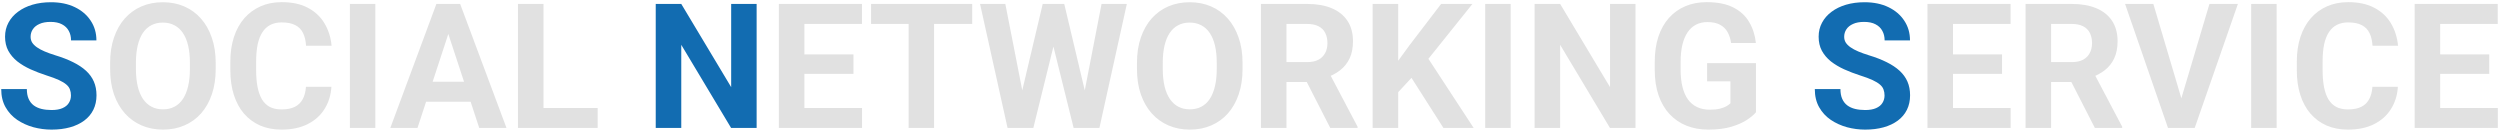 <?xml version="1.0" encoding="UTF-8"?>
<svg xmlns="http://www.w3.org/2000/svg" width="1075" height="56" viewBox="0 0 1075 56" fill="none">
  <path d="M30.512 41.051C30.512 40.099 30.365 39.245 30.072 38.488C29.804 37.707 29.291 36.999 28.535 36.364C27.778 35.705 26.716 35.059 25.349 34.424C23.983 33.789 22.213 33.13 20.041 32.447C17.624 31.666 15.33 30.787 13.158 29.811C11.009 28.834 9.106 27.7 7.446 26.406C5.811 25.088 4.517 23.562 3.565 21.829C2.638 20.096 2.174 18.083 2.174 15.788C2.174 13.567 2.662 11.553 3.638 9.747C4.615 7.917 5.981 6.355 7.739 5.061C9.496 3.743 11.571 2.73 13.963 2.022C16.379 1.314 19.028 0.96 21.908 0.96C25.837 0.96 29.267 1.668 32.196 3.084C35.125 4.5 37.395 6.44 39.006 8.905C40.641 11.37 41.459 14.19 41.459 17.363H30.548C30.548 15.8 30.219 14.434 29.56 13.262C28.925 12.066 27.949 11.126 26.631 10.443C25.337 9.759 23.702 9.418 21.725 9.418C19.821 9.418 18.234 9.711 16.965 10.296C15.696 10.858 14.744 11.627 14.109 12.603C13.475 13.555 13.158 14.629 13.158 15.825C13.158 16.728 13.377 17.546 13.816 18.278C14.28 19.01 14.964 19.694 15.867 20.328C16.77 20.963 17.88 21.561 19.198 22.122C20.517 22.684 22.042 23.233 23.775 23.77C26.68 24.648 29.23 25.637 31.427 26.735C33.648 27.834 35.503 29.066 36.992 30.433C38.481 31.8 39.604 33.35 40.36 35.083C41.117 36.816 41.495 38.781 41.495 40.977C41.495 43.296 41.044 45.371 40.141 47.202C39.238 49.032 37.932 50.582 36.223 51.851C34.515 53.121 32.477 54.085 30.109 54.744C27.741 55.403 25.093 55.732 22.164 55.732C19.528 55.732 16.928 55.391 14.366 54.707C11.803 53.999 9.472 52.938 7.373 51.522C5.298 50.106 3.638 48.3 2.393 46.103C1.149 43.907 0.526 41.307 0.526 38.305H11.546C11.546 39.965 11.803 41.368 12.315 42.515C12.828 43.662 13.548 44.59 14.476 45.298C15.427 46.006 16.55 46.518 17.844 46.836C19.162 47.153 20.602 47.311 22.164 47.311C24.068 47.311 25.63 47.043 26.85 46.506C28.095 45.969 29.011 45.224 29.596 44.273C30.207 43.321 30.512 42.247 30.512 41.051ZM325.35 1.693V55H314.366L292.948 19.267V55H281.964V1.693H292.948L314.403 37.463V1.693H325.35ZM810.352 41.051C810.352 40.099 810.206 39.245 809.913 38.488C809.644 37.707 809.132 36.999 808.375 36.364C807.618 35.705 806.557 35.059 805.19 34.424C803.823 33.789 802.053 33.13 799.881 32.447C797.465 31.666 795.17 30.787 792.998 29.811C790.85 28.834 788.946 27.7 787.286 26.406C785.651 25.088 784.357 23.562 783.406 21.829C782.478 20.096 782.014 18.083 782.014 15.788C782.014 13.567 782.502 11.553 783.479 9.747C784.455 7.917 785.822 6.355 787.579 5.061C789.337 3.743 791.411 2.73 793.803 2.022C796.22 1.314 798.868 0.96 801.748 0.96C805.678 0.96 809.107 1.668 812.036 3.084C814.965 4.5 817.235 6.44 818.846 8.905C820.482 11.37 821.299 14.19 821.299 17.363H810.389C810.389 15.8 810.059 14.434 809.4 13.262C808.766 12.066 807.789 11.126 806.471 10.443C805.178 9.759 803.542 9.418 801.565 9.418C799.661 9.418 798.075 9.711 796.806 10.296C795.536 10.858 794.585 11.627 793.95 12.603C793.315 13.555 792.998 14.629 792.998 15.825C792.998 16.728 793.218 17.546 793.657 18.278C794.121 19.01 794.804 19.694 795.707 20.328C796.61 20.963 797.721 21.561 799.039 22.122C800.357 22.684 801.883 23.233 803.616 23.77C806.52 24.648 809.071 25.637 811.267 26.735C813.489 27.834 815.344 29.066 816.833 30.433C818.321 31.8 819.444 33.35 820.201 35.083C820.958 36.816 821.336 38.781 821.336 40.977C821.336 43.296 820.884 45.371 819.981 47.202C819.078 49.032 817.772 50.582 816.064 51.851C814.355 53.121 812.317 54.085 809.949 54.744C807.582 55.403 804.934 55.732 802.005 55.732C799.369 55.732 796.769 55.391 794.206 54.707C791.643 53.999 789.312 52.938 787.213 51.522C785.139 50.106 783.479 48.3 782.234 46.103C780.989 43.907 780.367 41.307 780.367 38.305H791.387C791.387 39.965 791.643 41.368 792.156 42.515C792.668 43.662 793.389 44.59 794.316 45.298C795.268 46.006 796.391 46.518 797.684 46.836C799.002 47.153 800.442 47.311 802.005 47.311C803.908 47.311 805.471 47.043 806.691 46.506C807.936 45.969 808.851 45.224 809.437 44.273C810.047 43.321 810.352 42.247 810.352 41.051Z" fill="#126CB1"></path>
  <path d="M92.752 27.102V29.628C92.752 33.679 92.203 37.316 91.105 40.538C90.007 43.76 88.457 46.506 86.455 48.776C84.454 51.022 82.062 52.742 79.279 53.938C76.521 55.134 73.458 55.732 70.09 55.732C66.746 55.732 63.682 55.134 60.9 53.938C58.142 52.742 55.75 51.022 53.724 48.776C51.698 46.506 50.124 43.76 49.001 40.538C47.903 37.316 47.353 33.679 47.353 29.628V27.102C47.353 23.025 47.903 19.389 49.001 16.191C50.099 12.969 51.649 10.223 53.651 7.953C55.676 5.683 58.069 3.95 60.827 2.754C63.609 1.558 66.672 0.96 70.016 0.96C73.385 0.96 76.448 1.558 79.206 2.754C81.989 3.95 84.38 5.683 86.382 7.953C88.408 10.223 89.97 12.969 91.068 16.191C92.191 19.389 92.752 23.025 92.752 27.102ZM81.659 29.628V27.028C81.659 24.197 81.403 21.707 80.89 19.559C80.377 17.411 79.621 15.605 78.62 14.141C77.619 12.676 76.399 11.578 74.959 10.846C73.519 10.089 71.871 9.711 70.016 9.711C68.161 9.711 66.514 10.089 65.074 10.846C63.658 11.578 62.45 12.676 61.449 14.141C60.473 15.605 59.728 17.411 59.216 19.559C58.703 21.707 58.447 24.197 58.447 27.028V29.628C58.447 32.435 58.703 34.924 59.216 37.097C59.728 39.245 60.485 41.063 61.486 42.552C62.486 44.016 63.707 45.127 65.147 45.884C66.587 46.64 68.234 47.019 70.09 47.019C71.945 47.019 73.592 46.64 75.032 45.884C76.472 45.127 77.68 44.016 78.657 42.552C79.633 41.063 80.377 39.245 80.89 37.097C81.403 34.924 81.659 32.435 81.659 29.628ZM131.561 37.316H142.508C142.289 40.904 141.3 44.09 139.543 46.872C137.81 49.655 135.381 51.827 132.257 53.389C129.157 54.951 125.423 55.732 121.054 55.732C117.637 55.732 114.573 55.146 111.864 53.975C109.155 52.779 106.836 51.07 104.908 48.849C103.004 46.628 101.552 43.943 100.551 40.794C99.55 37.646 99.05 34.119 99.05 30.213V26.516C99.05 22.61 99.562 19.083 100.587 15.935C101.637 12.762 103.126 10.065 105.054 7.843C107.007 5.622 109.338 3.914 112.047 2.718C114.756 1.522 117.783 0.924 121.127 0.924C125.569 0.924 129.316 1.729 132.367 3.34C135.442 4.951 137.822 7.172 139.506 10.004C141.215 12.835 142.24 16.057 142.582 19.669H131.598C131.476 17.521 131.049 15.703 130.317 14.214C129.584 12.701 128.474 11.566 126.985 10.809C125.52 10.028 123.568 9.637 121.127 9.637C119.296 9.637 117.698 9.979 116.331 10.663C114.964 11.346 113.817 12.383 112.889 13.775C111.962 15.166 111.266 16.923 110.802 19.047C110.363 21.146 110.143 23.611 110.143 26.442V30.213C110.143 32.972 110.351 35.4 110.766 37.499C111.181 39.574 111.815 41.331 112.67 42.772C113.548 44.187 114.671 45.261 116.038 45.993C117.429 46.701 119.101 47.055 121.054 47.055C123.348 47.055 125.24 46.689 126.729 45.957C128.218 45.224 129.352 44.138 130.134 42.698C130.939 41.258 131.415 39.464 131.561 37.316ZM161.4 1.693V55H150.453V1.693H161.4ZM194.022 10.809L179.523 55H167.844L187.651 1.693H195.084L194.022 10.809ZM206.067 55L191.532 10.809L190.361 1.693H197.866L217.783 55H206.067ZM205.408 35.156V43.76H177.253V35.156H205.408ZM256.995 46.433V55H230.158V46.433H256.995ZM233.71 1.693V55H222.726V1.693H233.71ZM370.676 46.433V55H342.301V46.433H370.676ZM345.889 1.693V55H334.906V1.693H345.889ZM366.978 23.404V31.751H342.301V23.404H366.978ZM370.639 1.693V10.296H342.301V1.693H370.639ZM401.65 1.693V55H390.703V1.693H401.65ZM418.052 1.693V10.296H374.557V1.693H418.052ZM437.75 46.543L448.367 1.693H454.298L455.653 9.161L444.34 55H437.969L437.75 46.543ZM432.294 1.693L441.081 46.543L440.349 55H433.246L421.42 1.693H432.294ZM464.989 46.359L473.666 1.693H484.54L472.751 55H465.648L464.989 46.359ZM457.63 1.693L468.321 46.726L468.028 55H461.657L450.271 9.125L451.735 1.693H457.63ZM534.296 27.102V29.628C534.296 33.679 533.747 37.316 532.648 40.538C531.55 43.76 530 46.506 527.999 48.776C525.997 51.022 523.605 52.742 520.823 53.938C518.065 55.134 515.001 55.732 511.633 55.732C508.289 55.732 505.226 55.134 502.443 53.938C499.685 52.742 497.293 51.022 495.267 48.776C493.241 46.506 491.667 43.76 490.544 40.538C489.446 37.316 488.897 33.679 488.897 29.628V27.102C488.897 23.025 489.446 19.389 490.544 16.191C491.643 12.969 493.193 10.223 495.194 7.953C497.22 5.683 499.612 3.95 502.37 2.754C505.153 1.558 508.216 0.96 511.56 0.96C514.928 0.96 517.991 1.558 520.749 2.754C523.532 3.95 525.924 5.683 527.925 7.953C529.951 10.223 531.513 12.969 532.612 16.191C533.735 19.389 534.296 23.025 534.296 27.102ZM523.202 29.628V27.028C523.202 24.197 522.946 21.707 522.434 19.559C521.921 17.411 521.164 15.605 520.164 14.141C519.163 12.676 517.942 11.578 516.502 10.846C515.062 10.089 513.415 9.711 511.56 9.711C509.705 9.711 508.057 10.089 506.617 10.846C505.201 11.578 503.993 12.676 502.992 14.141C502.016 15.605 501.272 17.411 500.759 19.559C500.247 21.707 499.99 24.197 499.99 27.028V29.628C499.99 32.435 500.247 34.924 500.759 37.097C501.272 39.245 502.028 41.063 503.029 42.552C504.03 44.016 505.25 45.127 506.69 45.884C508.13 46.64 509.778 47.019 511.633 47.019C513.488 47.019 515.136 46.64 516.576 45.884C518.016 45.127 519.224 44.016 520.2 42.552C521.177 41.063 521.921 39.245 522.434 37.097C522.946 34.924 523.202 32.435 523.202 29.628ZM542.204 1.693H562.085C566.161 1.693 569.663 2.303 572.592 3.523C575.546 4.744 577.816 6.55 579.402 8.942C580.989 11.334 581.782 14.275 581.782 17.765C581.782 20.621 581.294 23.074 580.318 25.124C579.366 27.15 578.011 28.847 576.254 30.213C574.521 31.556 572.483 32.63 570.139 33.435L566.661 35.266H549.38L549.307 26.699H562.158C564.086 26.699 565.685 26.357 566.954 25.674C568.223 24.99 569.175 24.038 569.81 22.818C570.469 21.597 570.798 20.182 570.798 18.571C570.798 16.862 570.481 15.386 569.846 14.141C569.212 12.896 568.248 11.944 566.954 11.285C565.66 10.626 564.037 10.296 562.085 10.296H553.188V55H542.204V1.693ZM572.007 55L559.851 31.239L571.457 31.165L583.759 54.487V55H572.007ZM601.223 1.693V55H590.239V1.693H601.223ZM633.149 1.693L612.024 28.017L599.832 41.124L597.855 30.726L606.093 19.45L619.676 1.693H633.149ZM620.664 55L604.958 30.36L613.085 23.55L633.662 55H620.664ZM649.588 1.693V55H638.641V1.693H649.588ZM703.261 1.693V55H692.278L670.86 19.267V55H659.876V1.693H670.86L692.314 37.463V1.693H703.261ZM755.068 27.138V48.263C754.238 49.264 752.956 50.35 751.223 51.522C749.49 52.669 747.257 53.658 744.523 54.487C741.79 55.317 738.482 55.732 734.601 55.732C731.16 55.732 728.023 55.171 725.192 54.048C722.361 52.901 719.92 51.229 717.87 49.032C715.844 46.836 714.282 44.151 713.183 40.977C712.085 37.78 711.536 34.131 711.536 30.03V26.699C711.536 22.598 712.061 18.949 713.11 15.752C714.184 12.554 715.71 9.857 717.687 7.66C719.664 5.464 722.019 3.792 724.753 2.645C727.487 1.497 730.525 0.924 733.869 0.924C738.507 0.924 742.314 1.68 745.292 3.194C748.27 4.683 750.54 6.757 752.102 9.418C753.689 12.054 754.665 15.081 755.031 18.498H744.377C744.108 16.691 743.596 15.117 742.839 13.775C742.083 12.432 740.996 11.383 739.581 10.626C738.189 9.869 736.383 9.491 734.162 9.491C732.332 9.491 730.696 9.869 729.256 10.626C727.84 11.358 726.644 12.444 725.668 13.884C724.692 15.325 723.947 17.106 723.435 19.23C722.922 21.353 722.666 23.819 722.666 26.625V30.03C722.666 32.813 722.934 35.278 723.471 37.426C724.008 39.55 724.802 41.344 725.851 42.808C726.925 44.248 728.243 45.334 729.805 46.067C731.367 46.799 733.186 47.165 735.261 47.165C736.993 47.165 738.434 47.019 739.581 46.726C740.752 46.433 741.692 46.079 742.4 45.664C743.132 45.224 743.694 44.81 744.084 44.419V34.973H734.052V27.138H755.068ZM864.575 46.433V55H836.2V46.433H864.575ZM839.788 1.693V55H828.805V1.693H839.788ZM860.877 23.404V31.751H836.2V23.404H860.877ZM864.538 1.693V10.296H836.2V1.693H864.538ZM870.982 1.693H890.863C894.939 1.693 898.441 2.303 901.37 3.523C904.324 4.744 906.594 6.55 908.18 8.942C909.767 11.334 910.56 14.275 910.56 17.765C910.56 20.621 910.072 23.074 909.095 25.124C908.143 27.15 906.789 28.847 905.031 30.213C903.298 31.556 901.26 32.63 898.917 33.435L895.439 35.266H878.158L878.085 26.699H890.936C892.864 26.699 894.463 26.357 895.732 25.674C897.001 24.99 897.953 24.038 898.588 22.818C899.247 21.597 899.576 20.182 899.576 18.571C899.576 16.862 899.259 15.386 898.624 14.141C897.99 12.896 897.026 11.944 895.732 11.285C894.438 10.626 892.815 10.296 890.863 10.296H881.966V55H870.982V1.693ZM900.784 55L888.629 31.239L900.235 31.165L912.537 54.487V55H900.784ZM937.506 43.87L950.064 1.693H962.293L943.731 55H935.676L937.506 43.87ZM925.937 1.693L938.458 43.87L940.362 55H932.234L913.782 1.693H925.937ZM978.952 1.693V55H968.004V1.693H978.952ZM1020.14 37.316H1031.09C1030.87 40.904 1029.88 44.09 1028.12 46.872C1026.39 49.655 1023.96 51.827 1020.84 53.389C1017.74 54.951 1014 55.732 1009.63 55.732C1006.22 55.732 1003.15 55.146 1000.44 53.975C997.734 52.779 995.415 51.07 993.487 48.849C991.583 46.628 990.13 43.943 989.13 40.794C988.129 37.646 987.629 34.119 987.629 30.213V26.516C987.629 22.61 988.141 19.083 989.166 15.935C990.216 12.762 991.705 10.065 993.633 7.843C995.586 5.622 997.917 3.914 1000.63 2.718C1003.34 1.522 1006.36 0.924 1009.71 0.924C1014.15 0.924 1017.89 1.729 1020.95 3.34C1024.02 4.951 1026.4 7.172 1028.09 10.004C1029.79 12.835 1030.82 16.057 1031.16 19.669H1020.18C1020.05 17.521 1019.63 15.703 1018.9 14.214C1018.16 12.701 1017.05 11.566 1015.56 10.809C1014.1 10.028 1012.15 9.637 1009.71 9.637C1007.88 9.637 1006.28 9.979 1004.91 10.663C1003.54 11.346 1002.4 12.383 1001.47 13.775C1000.54 15.166 999.845 16.923 999.381 19.047C998.942 21.146 998.722 23.611 998.722 26.442V30.213C998.722 32.972 998.93 35.4 999.345 37.499C999.759 39.574 1000.39 41.331 1001.25 42.772C1002.13 44.187 1003.25 45.261 1004.62 45.993C1006.01 46.701 1007.68 47.055 1009.63 47.055C1011.93 47.055 1013.82 46.689 1015.31 45.957C1016.8 45.224 1017.93 44.138 1018.71 42.698C1019.52 41.258 1019.99 39.464 1020.14 37.316ZM1074.07 46.433V55H1045.7V46.433H1074.07ZM1049.28 1.693V55H1038.3V1.693H1049.28ZM1070.37 23.404V31.751H1045.7V23.404H1070.37ZM1074.03 1.693V10.296H1045.7V1.693H1074.03Z" fill="#D9D9D9" fill-opacity="0.8"></path>
</svg>
